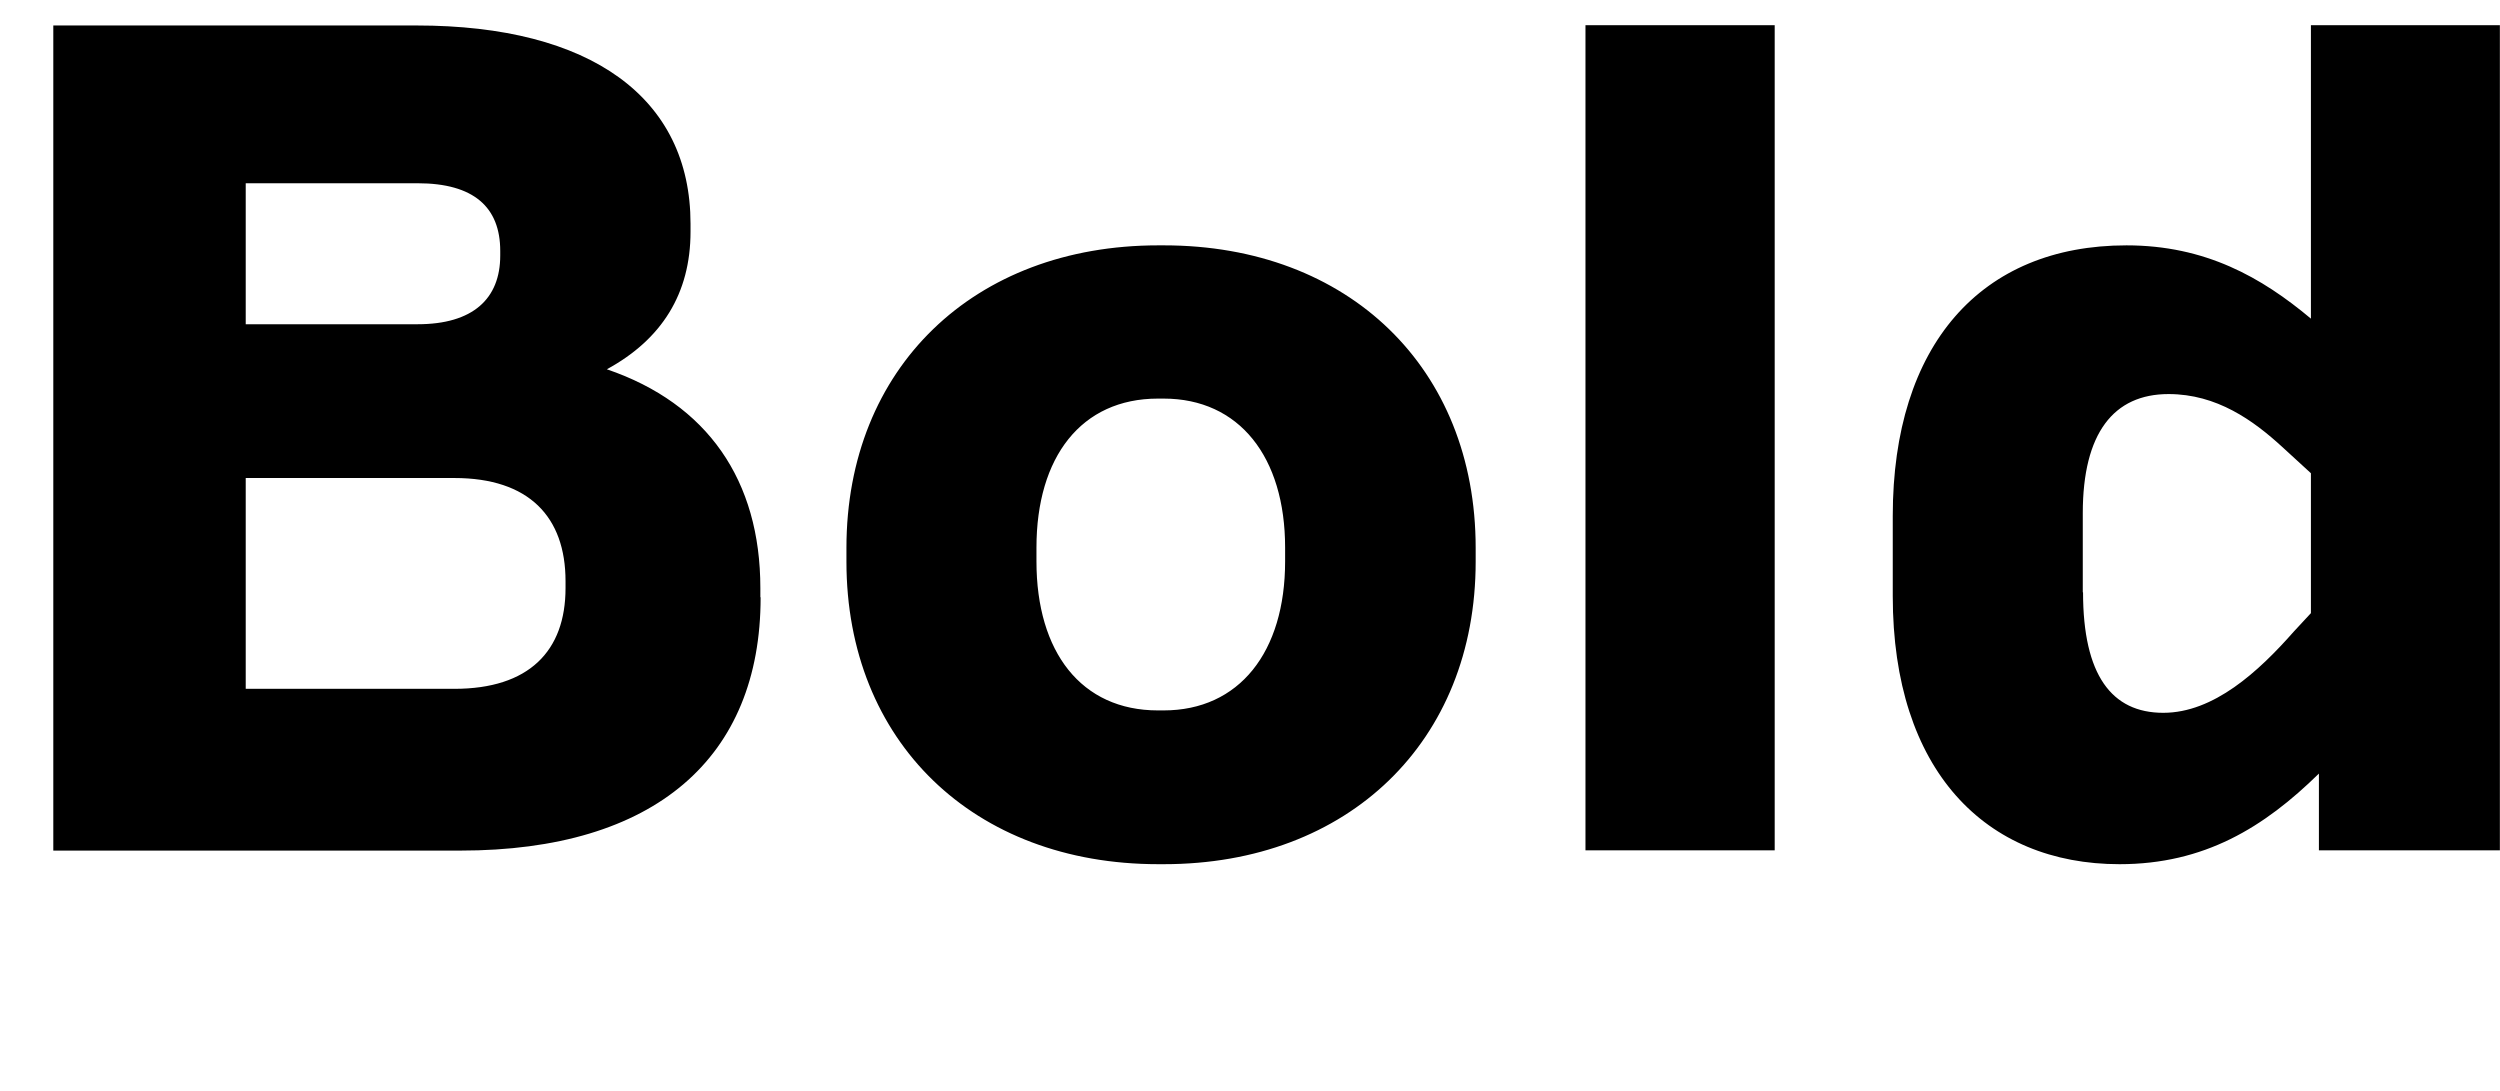<?xml version="1.0" encoding="UTF-8"?>
<svg version="1.1" viewBox="0 0 93.805 40.936" xmlns="http://www.w3.org/2000/svg">
<path transform="matrix(1 0 0 -1 0 40.936)" d="m28.53 18.53v0.34c0 4.04-1.98 6.92-5.76 8.21 2.06 1.12 3.14 2.84 3.14 5.16v0.3c0 4.73-3.74 7.44-10.28 7.44h-13.63v-30.96h15.27c7.31 0 11.27 3.48 11.27 9.5zm-19.31-3.44v7.91h7.83c2.8 0 4.17-1.46 4.17-3.87v-0.26c0-2.37-1.38-3.78-4.17-3.78zm0 13.68v5.29h6.45c2.11 0 3.1-0.9 3.1-2.54v-0.17c0-1.63-1.03-2.58-3.1-2.58zm22.54-8.39v-0.52c0-6.75 4.77-11.35 11.7-11.35h0.21c6.92 0 11.7 4.6 11.7 11.35v0.52c0 6.75-4.77 11.35-11.7 11.35h-0.21c-6.92 0-11.7-4.6-11.7-11.35zm7.13-0.51v0.52c0 3.4 1.68 5.59 4.56 5.59h0.21c2.84 0 4.56-2.19 4.56-5.59v-0.52c0-3.4-1.72-5.59-4.56-5.59h-0.21c-2.88 0-4.56 2.19-4.56 5.59zm27.7 20.12h-7.1v-30.96h7.1zm20.12 0v-11.01c-1.85 1.55-3.96 2.75-6.92 2.75-5.46 0-8.77-3.74-8.77-10.15v-3.01c0-6.54 3.48-10.06 8.51-10.06 3.18 0 5.42 1.38 7.48 3.4v-2.88h6.79v30.96zm-8.56-21.28v2.97c0 3.01 1.16 4.47 3.22 4.47 1.81 0 3.18-0.99 4.26-1.98l1.08-0.99v-5.25l-0.64-0.69c-1.33-1.51-3.01-3.05-4.9-3.05-1.94 0-3.01 1.42-3.01 4.52z"/>
</svg>
